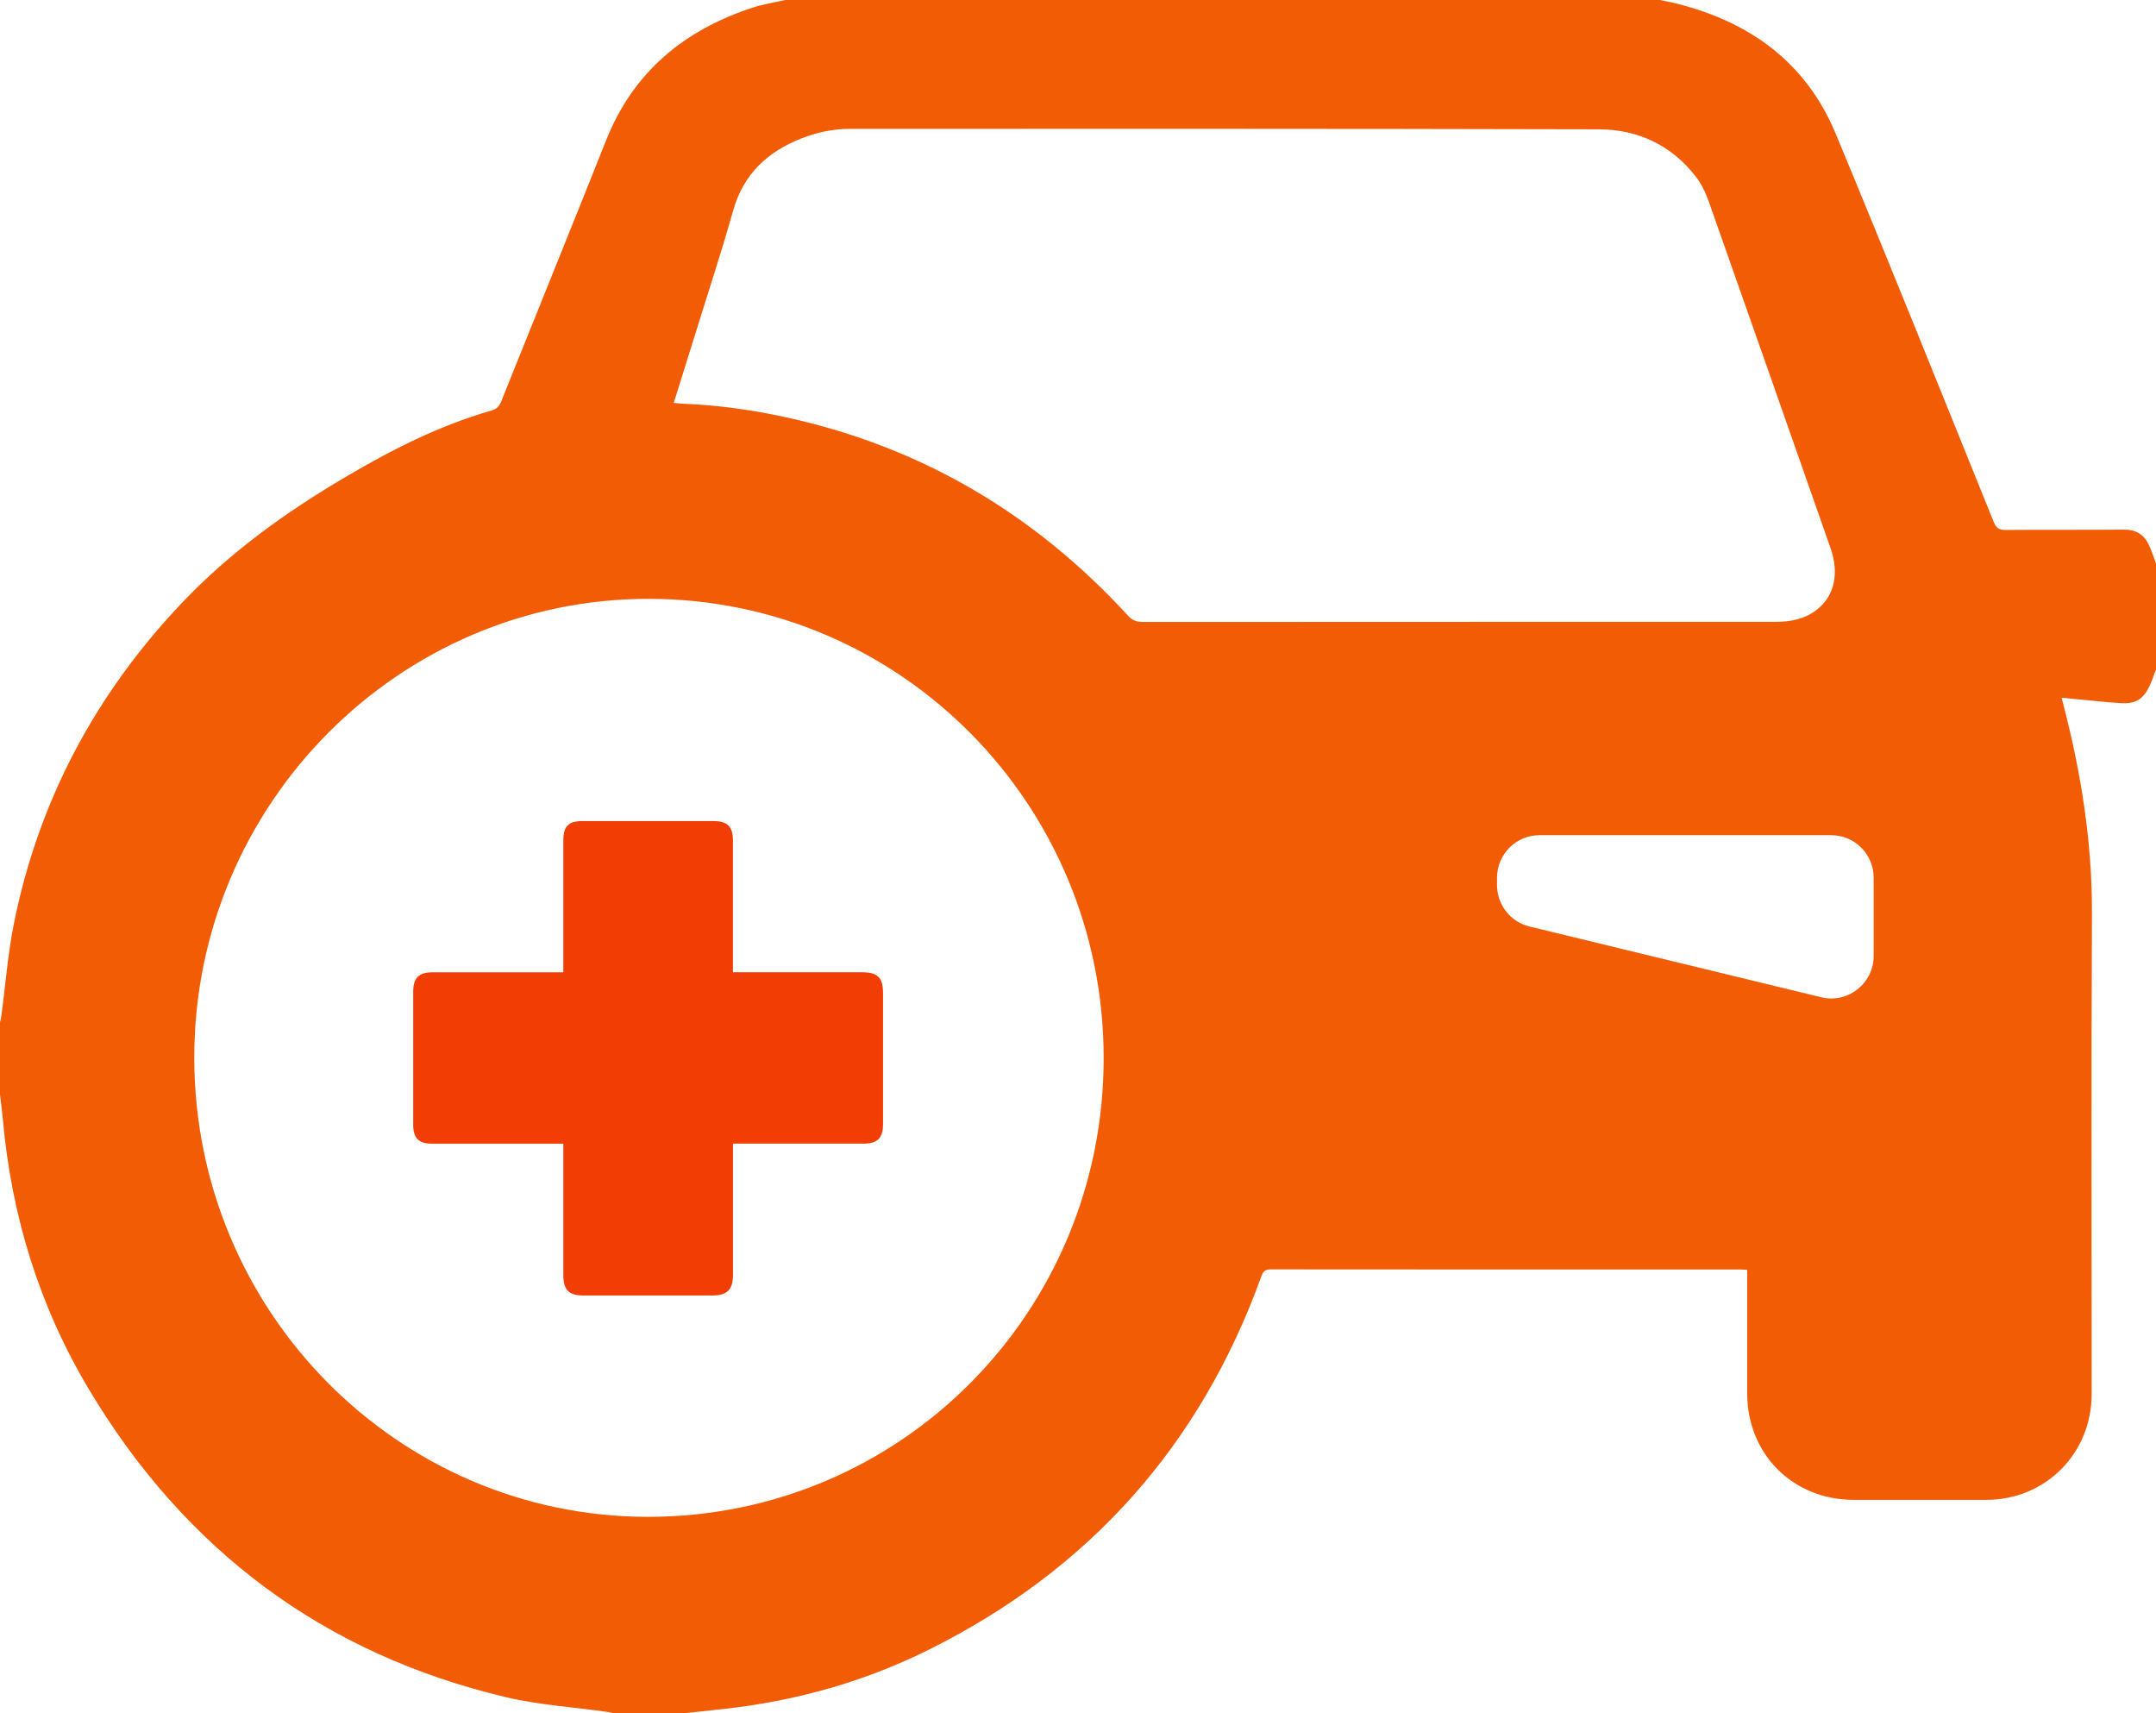 <svg xmlns="http://www.w3.org/2000/svg" width="73" height="58" viewBox="0 0 73 58" fill="none"><g clip-path="url(#clip0_13_53)"><path d="M29.166 32.914C27.818 32.914 26.47 32.914 25.124 32.914H24.816V32.584C24.816 31.208 24.816 29.829 24.816 28.453C24.816 27.983 24.627 27.796 24.157 27.796C22.68 27.796 21.202 27.796 19.727 27.796C19.246 27.796 19.074 27.971 19.074 28.453C19.074 29.84 19.074 31.224 19.074 32.611V32.916H18.743C17.379 32.916 16.015 32.916 14.649 32.916C14.176 32.916 13.991 33.105 13.991 33.579C13.991 35.077 13.991 36.575 13.991 38.075C13.991 38.535 14.178 38.718 14.636 38.718C16.019 38.718 17.399 38.718 18.782 38.718H19.074V39.033C19.074 40.41 19.074 41.788 19.074 43.165C19.074 43.667 19.259 43.857 19.756 43.857C21.206 43.857 22.657 43.857 24.109 43.857C24.621 43.857 24.818 43.661 24.818 43.156C24.818 41.77 24.818 40.385 24.818 38.998V38.716C26.32 38.716 27.779 38.716 29.237 38.716C29.71 38.716 29.899 38.529 29.899 38.057C29.899 36.584 29.899 35.112 29.899 33.639C29.899 33.089 29.724 32.914 29.168 32.914H29.166Z" fill="#F23D05"></path><path d="M72.751 18.429C72.585 18.091 72.316 17.926 71.919 17.93C70.582 17.942 69.242 17.93 67.905 17.941C67.693 17.941 67.591 17.879 67.51 17.681C65.733 13.292 63.973 8.895 62.154 4.525C61.144 2.093 59.217 0.719 56.706 0.107C56.541 0.068 56.373 0.035 56.209 0H26.585C26.217 0.084 25.843 0.142 25.486 0.258C23.168 1.016 21.445 2.431 20.522 4.751C19.349 7.7 18.153 10.64 16.972 13.587C16.902 13.762 16.81 13.85 16.621 13.904C14.87 14.407 13.26 15.227 11.698 16.148C9.666 17.345 7.764 18.713 6.135 20.436C3.236 23.5 1.317 27.089 0.477 31.233C0.267 32.271 0.187 33.334 0.047 34.387C0.037 34.463 0.016 34.538 0 34.614V37.055C0.033 37.336 0.07 37.618 0.097 37.898C0.388 41.166 1.335 44.236 3.018 47.047C6.27 52.482 10.965 55.997 17.134 57.456C18.252 57.72 19.415 57.792 20.557 57.953C20.633 57.963 20.707 57.983 20.781 58H23.164C23.635 57.949 24.105 57.899 24.574 57.847C26.992 57.574 29.303 56.92 31.481 55.832C36.897 53.129 40.646 48.922 42.707 43.21C42.768 43.039 42.842 42.973 43.033 42.973C49.692 42.979 52.242 42.977 58.898 42.977C58.974 42.977 59.05 42.983 59.159 42.989V43.276C59.159 44.576 59.159 45.874 59.159 47.174C59.163 49.233 60.71 50.776 62.767 50.776C64.26 50.776 65.754 50.776 67.249 50.776C69.259 50.776 70.822 49.206 70.822 47.187C70.822 41.774 70.806 36.361 70.831 30.948C70.843 28.533 70.467 26.182 69.865 23.856C69.846 23.78 69.826 23.706 69.805 23.621C70.339 23.673 70.865 23.724 71.393 23.774C71.488 23.782 71.582 23.784 71.677 23.794C72.326 23.858 72.632 23.71 72.914 22.896C72.94 22.818 72.971 22.739 73 22.661V19.076C72.918 18.859 72.852 18.637 72.751 18.431V18.429ZM21.936 51.351C13.457 51.347 6.572 44.372 6.578 35.788C6.585 27.229 13.517 20.252 21.995 20.273C30.503 20.294 37.369 27.237 37.369 35.821C37.369 44.432 30.489 51.355 21.936 51.351ZM38.659 21.052C38.462 21.052 38.333 20.994 38.197 20.846C35.041 17.405 31.206 15.134 26.64 14.133C25.476 13.877 24.3 13.712 23.109 13.667C23.025 13.663 22.942 13.651 22.813 13.638C23.039 12.911 23.255 12.229 23.466 11.547C23.922 10.072 24.407 8.604 24.826 7.121C25.176 5.885 25.993 5.137 27.134 4.686C27.666 4.475 28.22 4.362 28.798 4.362C38.616 4.362 44.328 4.354 54.146 4.378C55.447 4.383 56.585 4.908 57.408 5.967C57.602 6.214 57.748 6.511 57.852 6.808C59.235 10.721 60.605 14.636 61.978 18.55C62.282 19.418 62.115 20.176 61.509 20.646C61.102 20.961 60.622 21.052 60.12 21.052C56.942 21.052 53.764 21.052 50.586 21.052C45.24 21.052 44.003 21.052 38.657 21.056L38.659 21.052ZM63.441 32.36C63.441 33.293 62.569 33.981 61.665 33.761L51.789 31.366C51.144 31.21 50.688 30.631 50.688 29.965V29.716C50.688 28.919 51.331 28.274 52.126 28.274H62.002C62.797 28.274 63.441 28.919 63.441 29.716V32.36Z" fill="#F25C05"></path></g><defs><clipPath id="clip0_13_53"><rect width="73" height="58" fill="white"></rect></clipPath></defs></svg>